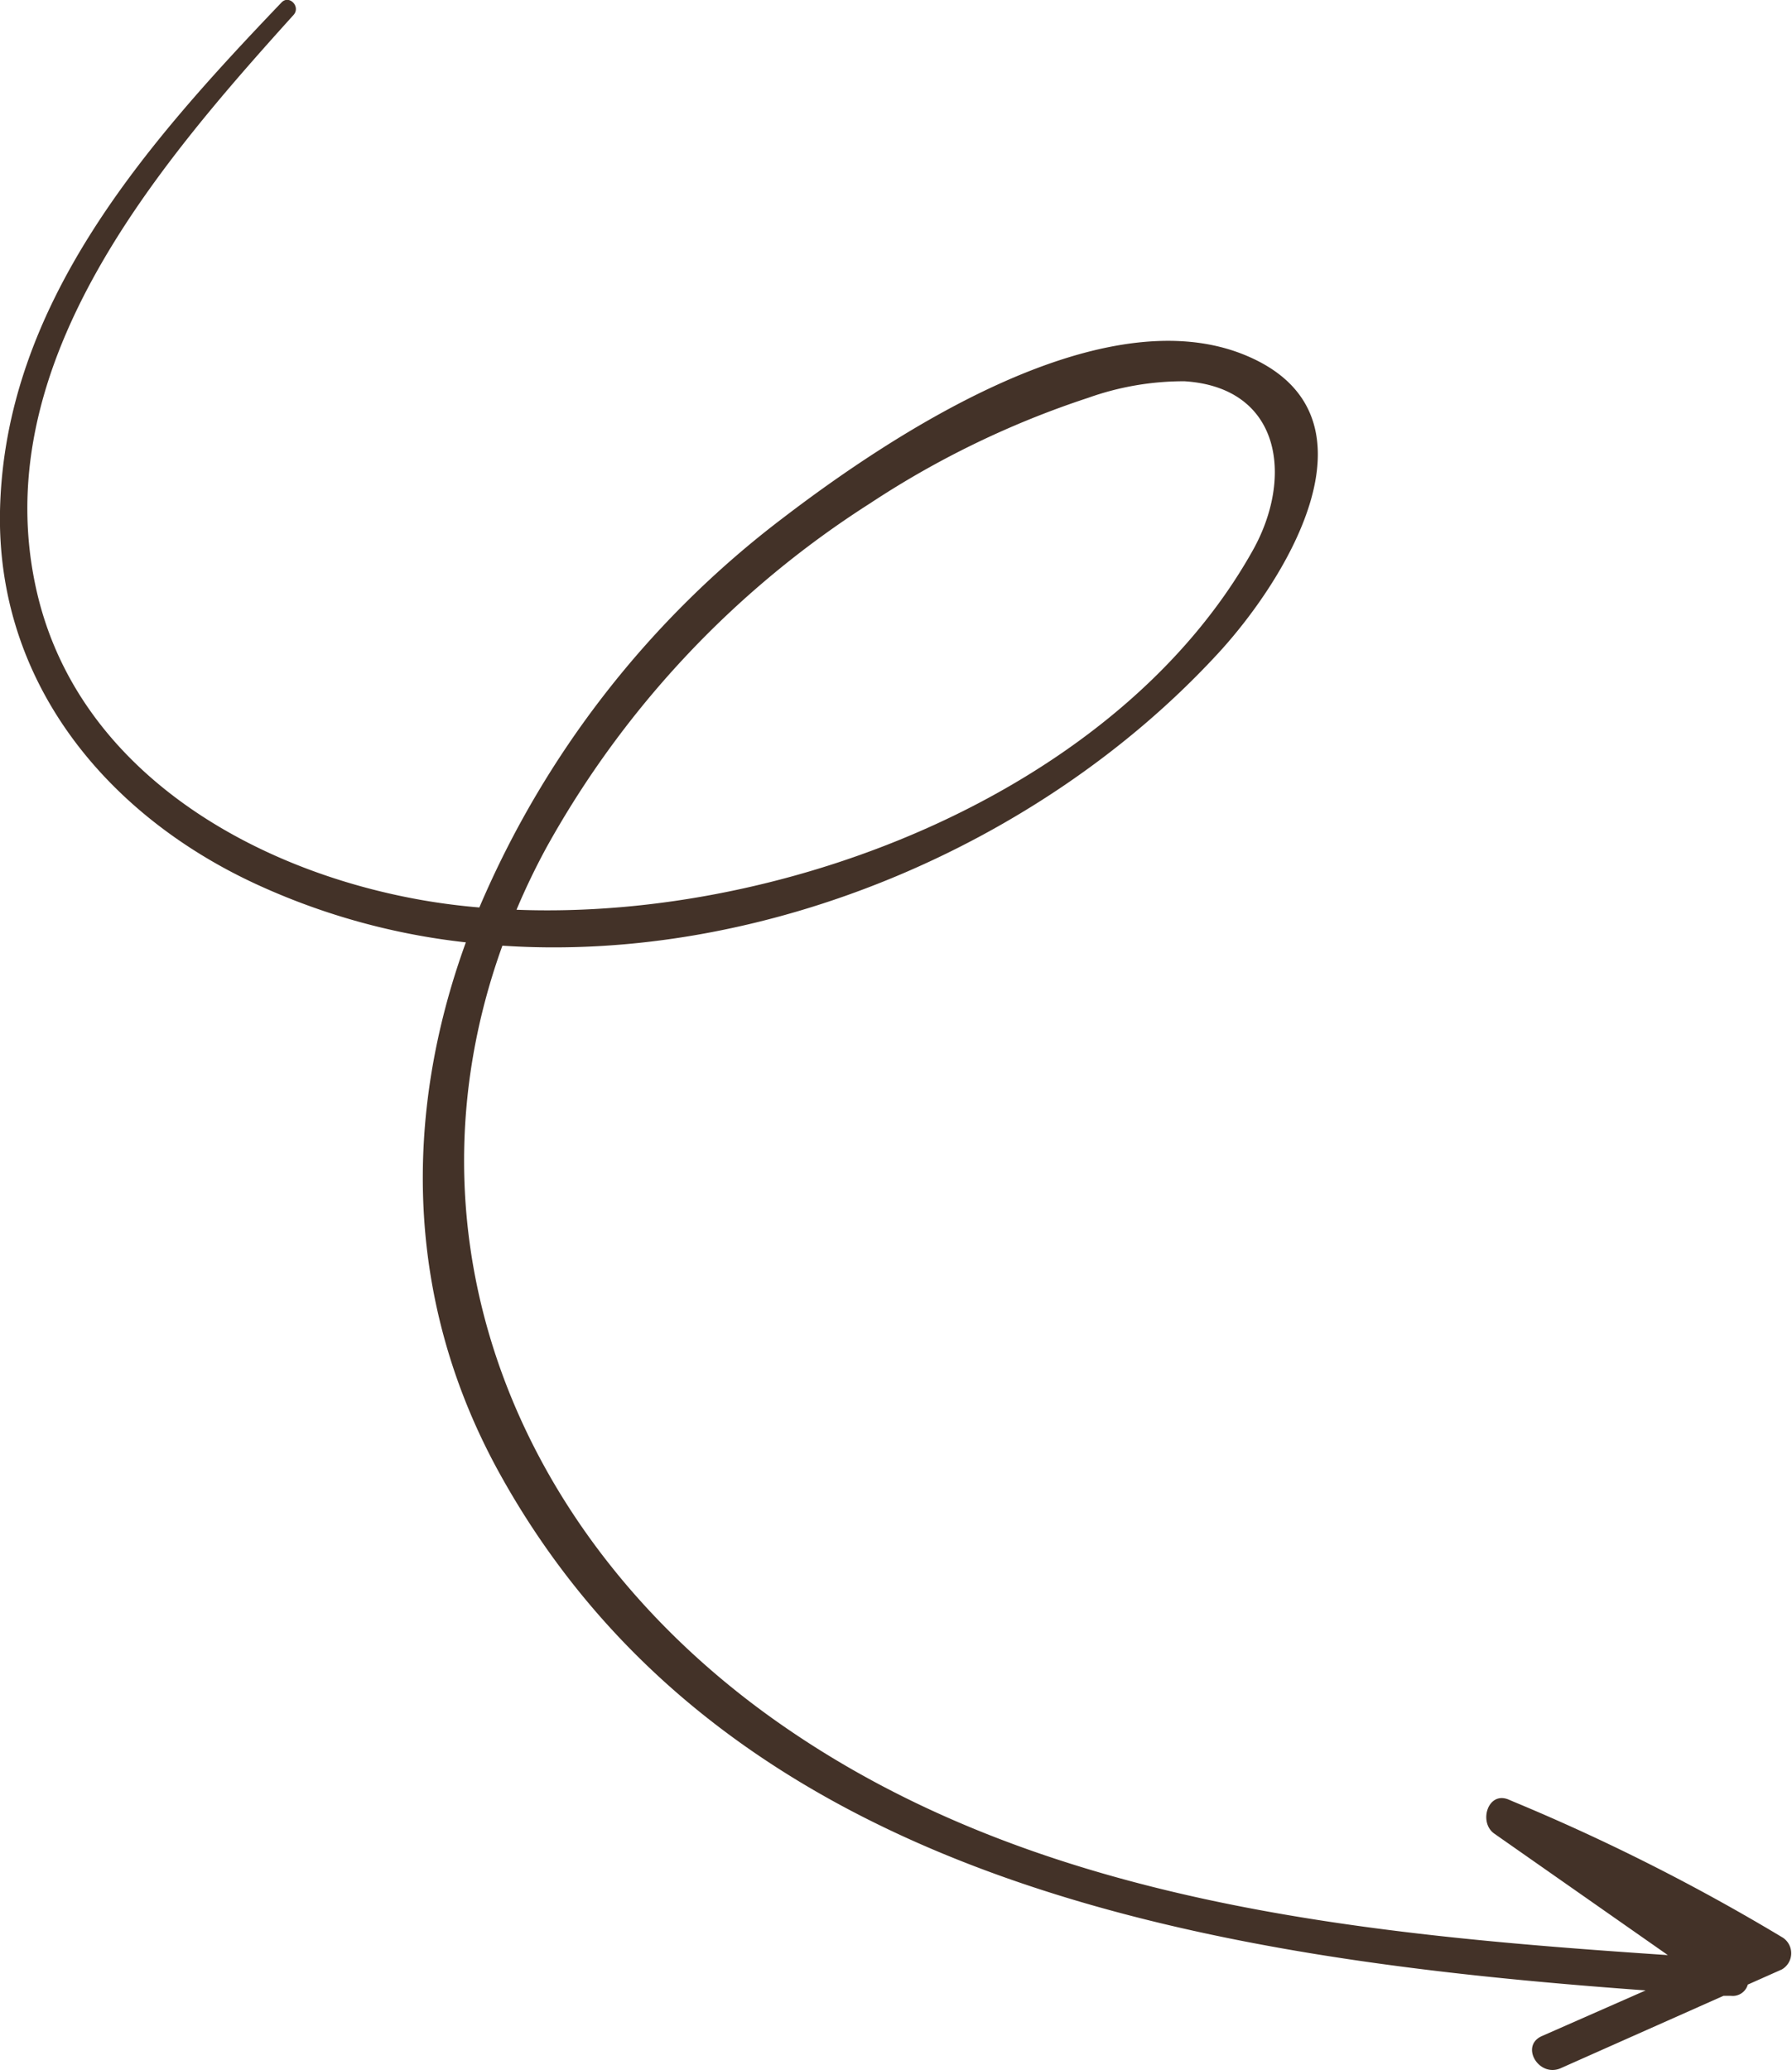 <?xml version="1.0" encoding="UTF-8"?> <svg xmlns="http://www.w3.org/2000/svg" viewBox="0 0 86.32 99.69"><defs><style>.cls-1{fill:#433228;}</style></defs><g id="Слой_2" data-name="Слой 2"><g id="OBJECTS"><path class="cls-1" d="M85.88,93.31a98.53,98.53,0,0,0-13-6.56h0l-.21-.09c-1-.42-1.46,1.1-.69,1.64l8.36,5.85c-14.87-1-30.6-2.49-43.05-11.34S19.13,59.58,24.2,45.54c12.62.84,25.89-4.85,34.33-13.92C62,27.93,67.05,19.77,59.72,17c-6.93-2.59-16.85,4-22,7.94A46.3,46.3,0,0,0,23.09,43.7q-1.43-.12-2.79-.36C12.19,41.91,3.83,37.15,1.8,28.61-.77,17.76,7.44,8.14,14.14.72c.36-.4-.22-1-.59-.59C7.05,6.93.21,14.64,0,24.61c-.16,8.2,5.07,14.58,12.26,17.93a32.63,32.63,0,0,0,10.18,2.84c-3,8.25-3,17.29,1.69,25.69,11,19.73,34.51,23.28,55.14,24.78l-5,2.2c-1.06.47-.15,2,.9,1.55l7.85-3.49.36,0a.75.75,0,0,0,.81-.54l1.64-.73A.9.9,0,0,0,85.88,93.31ZM26.34,40.78A46.24,46.24,0,0,1,41.91,24.24a43.89,43.89,0,0,1,10.5-5.08,13.7,13.7,0,0,1,4.65-.8c4.66.3,5.25,4.62,3.3,8.12C53.93,38,38.05,44.32,24.88,43.81A33.55,33.55,0,0,1,26.34,40.78Z"></path></g></g></svg> 